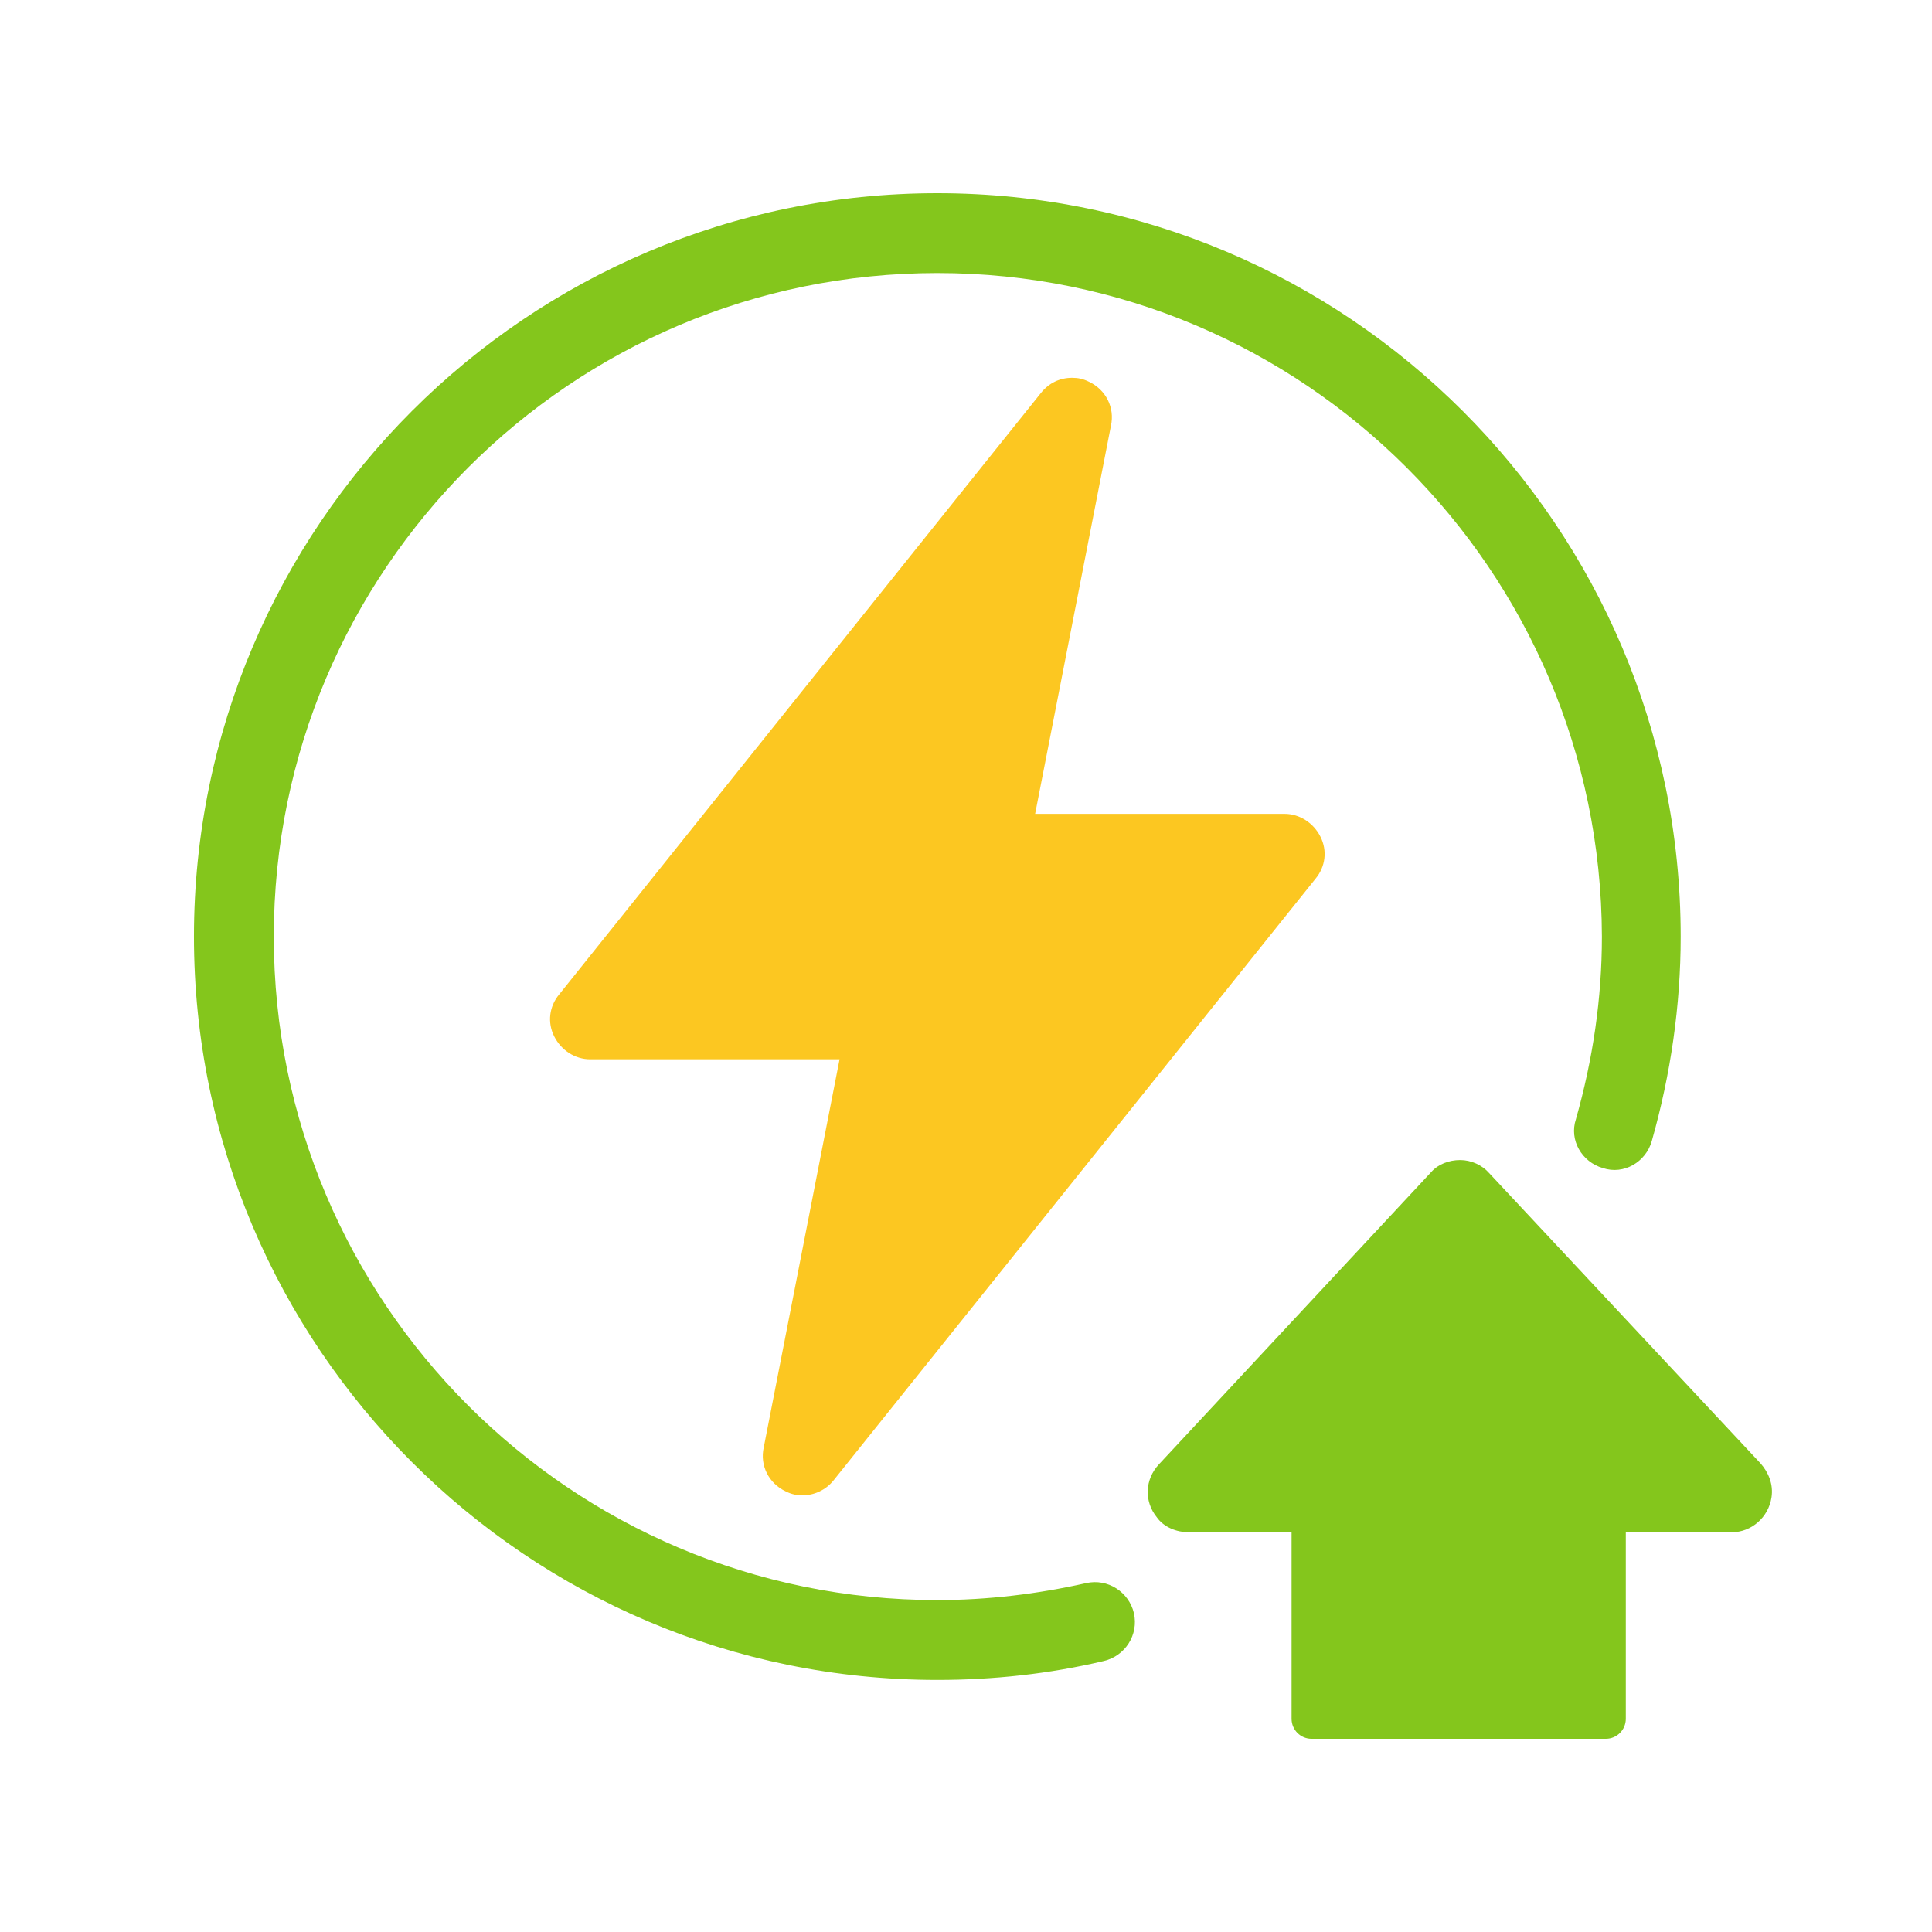 <?xml version="1.0" encoding="UTF-8"?> <svg xmlns="http://www.w3.org/2000/svg" xmlns:xlink="http://www.w3.org/1999/xlink" width="200" zoomAndPan="magnify" viewBox="0 0 150 150" height="200" preserveAspectRatio="xMidYMid meet" version="1.2"><g id="6c21b6d4c2"><path style=" stroke:none;fill-rule:nonzero;fill:#84c61c;fill-opacity:1;" d="M 72.773 130.43 C 40.934 130.43 15.059 104.555 15.059 72.715 C 15.059 40.875 40.934 15 72.773 15 C 104.613 15 130.488 40.875 130.488 72.715 C 130.488 78.059 129.715 83.406 128.242 88.598 C 127.777 90.223 126.074 91.23 124.445 90.688 C 122.82 90.223 121.812 88.52 122.355 86.891 C 123.672 82.242 124.371 77.52 124.371 72.715 C 124.293 44.285 101.207 21.199 72.773 21.199 C 44.344 21.199 21.258 44.285 21.258 72.715 C 21.258 101.145 44.344 124.23 72.773 124.23 C 76.648 124.23 80.523 123.766 84.316 122.914 C 86.023 122.527 87.648 123.613 88.035 125.238 C 88.422 126.941 87.34 128.57 85.711 128.957 C 81.453 129.965 77.113 130.43 72.773 130.43 Z M 72.773 130.43 "></path><path style=" stroke:none;fill-rule:nonzero;fill:#84c61c;fill-opacity:1;" d="M 113.367 90.066 C 114.223 90.066 115.074 90.457 115.613 91.074 L 136.688 113.617 C 137.305 114.316 137.695 115.246 137.539 116.254 C 137.305 117.801 135.988 118.965 134.441 118.965 L 126.227 118.965 L 126.227 133.449 C 126.227 134.305 125.531 135 124.68 135 L 101.824 135 C 100.973 135 100.277 134.305 100.277 133.449 L 100.277 118.965 L 92.297 118.965 C 91.367 118.965 90.359 118.578 89.816 117.801 C 88.812 116.562 88.887 114.859 89.973 113.695 L 111.121 90.996 C 111.664 90.379 112.516 90.066 113.367 90.066 Z M 113.367 90.066 "></path><path style=" stroke:none;fill-rule:nonzero;fill:#fcc721;fill-opacity:1;" d="M 62.316 116.098 C 61.852 116.098 61.465 116.02 61 115.789 C 59.684 115.168 58.984 113.773 59.297 112.379 L 65.184 82.242 L 45.816 82.242 C 44.652 82.242 43.57 81.547 43.027 80.461 C 42.484 79.379 42.641 78.137 43.414 77.207 L 80.832 30.492 C 81.453 29.719 82.305 29.332 83.234 29.332 C 83.699 29.332 84.086 29.41 84.551 29.641 C 85.867 30.262 86.562 31.656 86.254 33.051 L 80.367 63.188 L 99.734 63.188 C 100.895 63.188 101.98 63.883 102.523 64.969 C 103.066 66.051 102.91 67.293 102.137 68.223 L 64.719 114.934 C 64.098 115.711 63.168 116.098 62.316 116.098 Z M 62.316 116.098 "></path></g></svg> 
